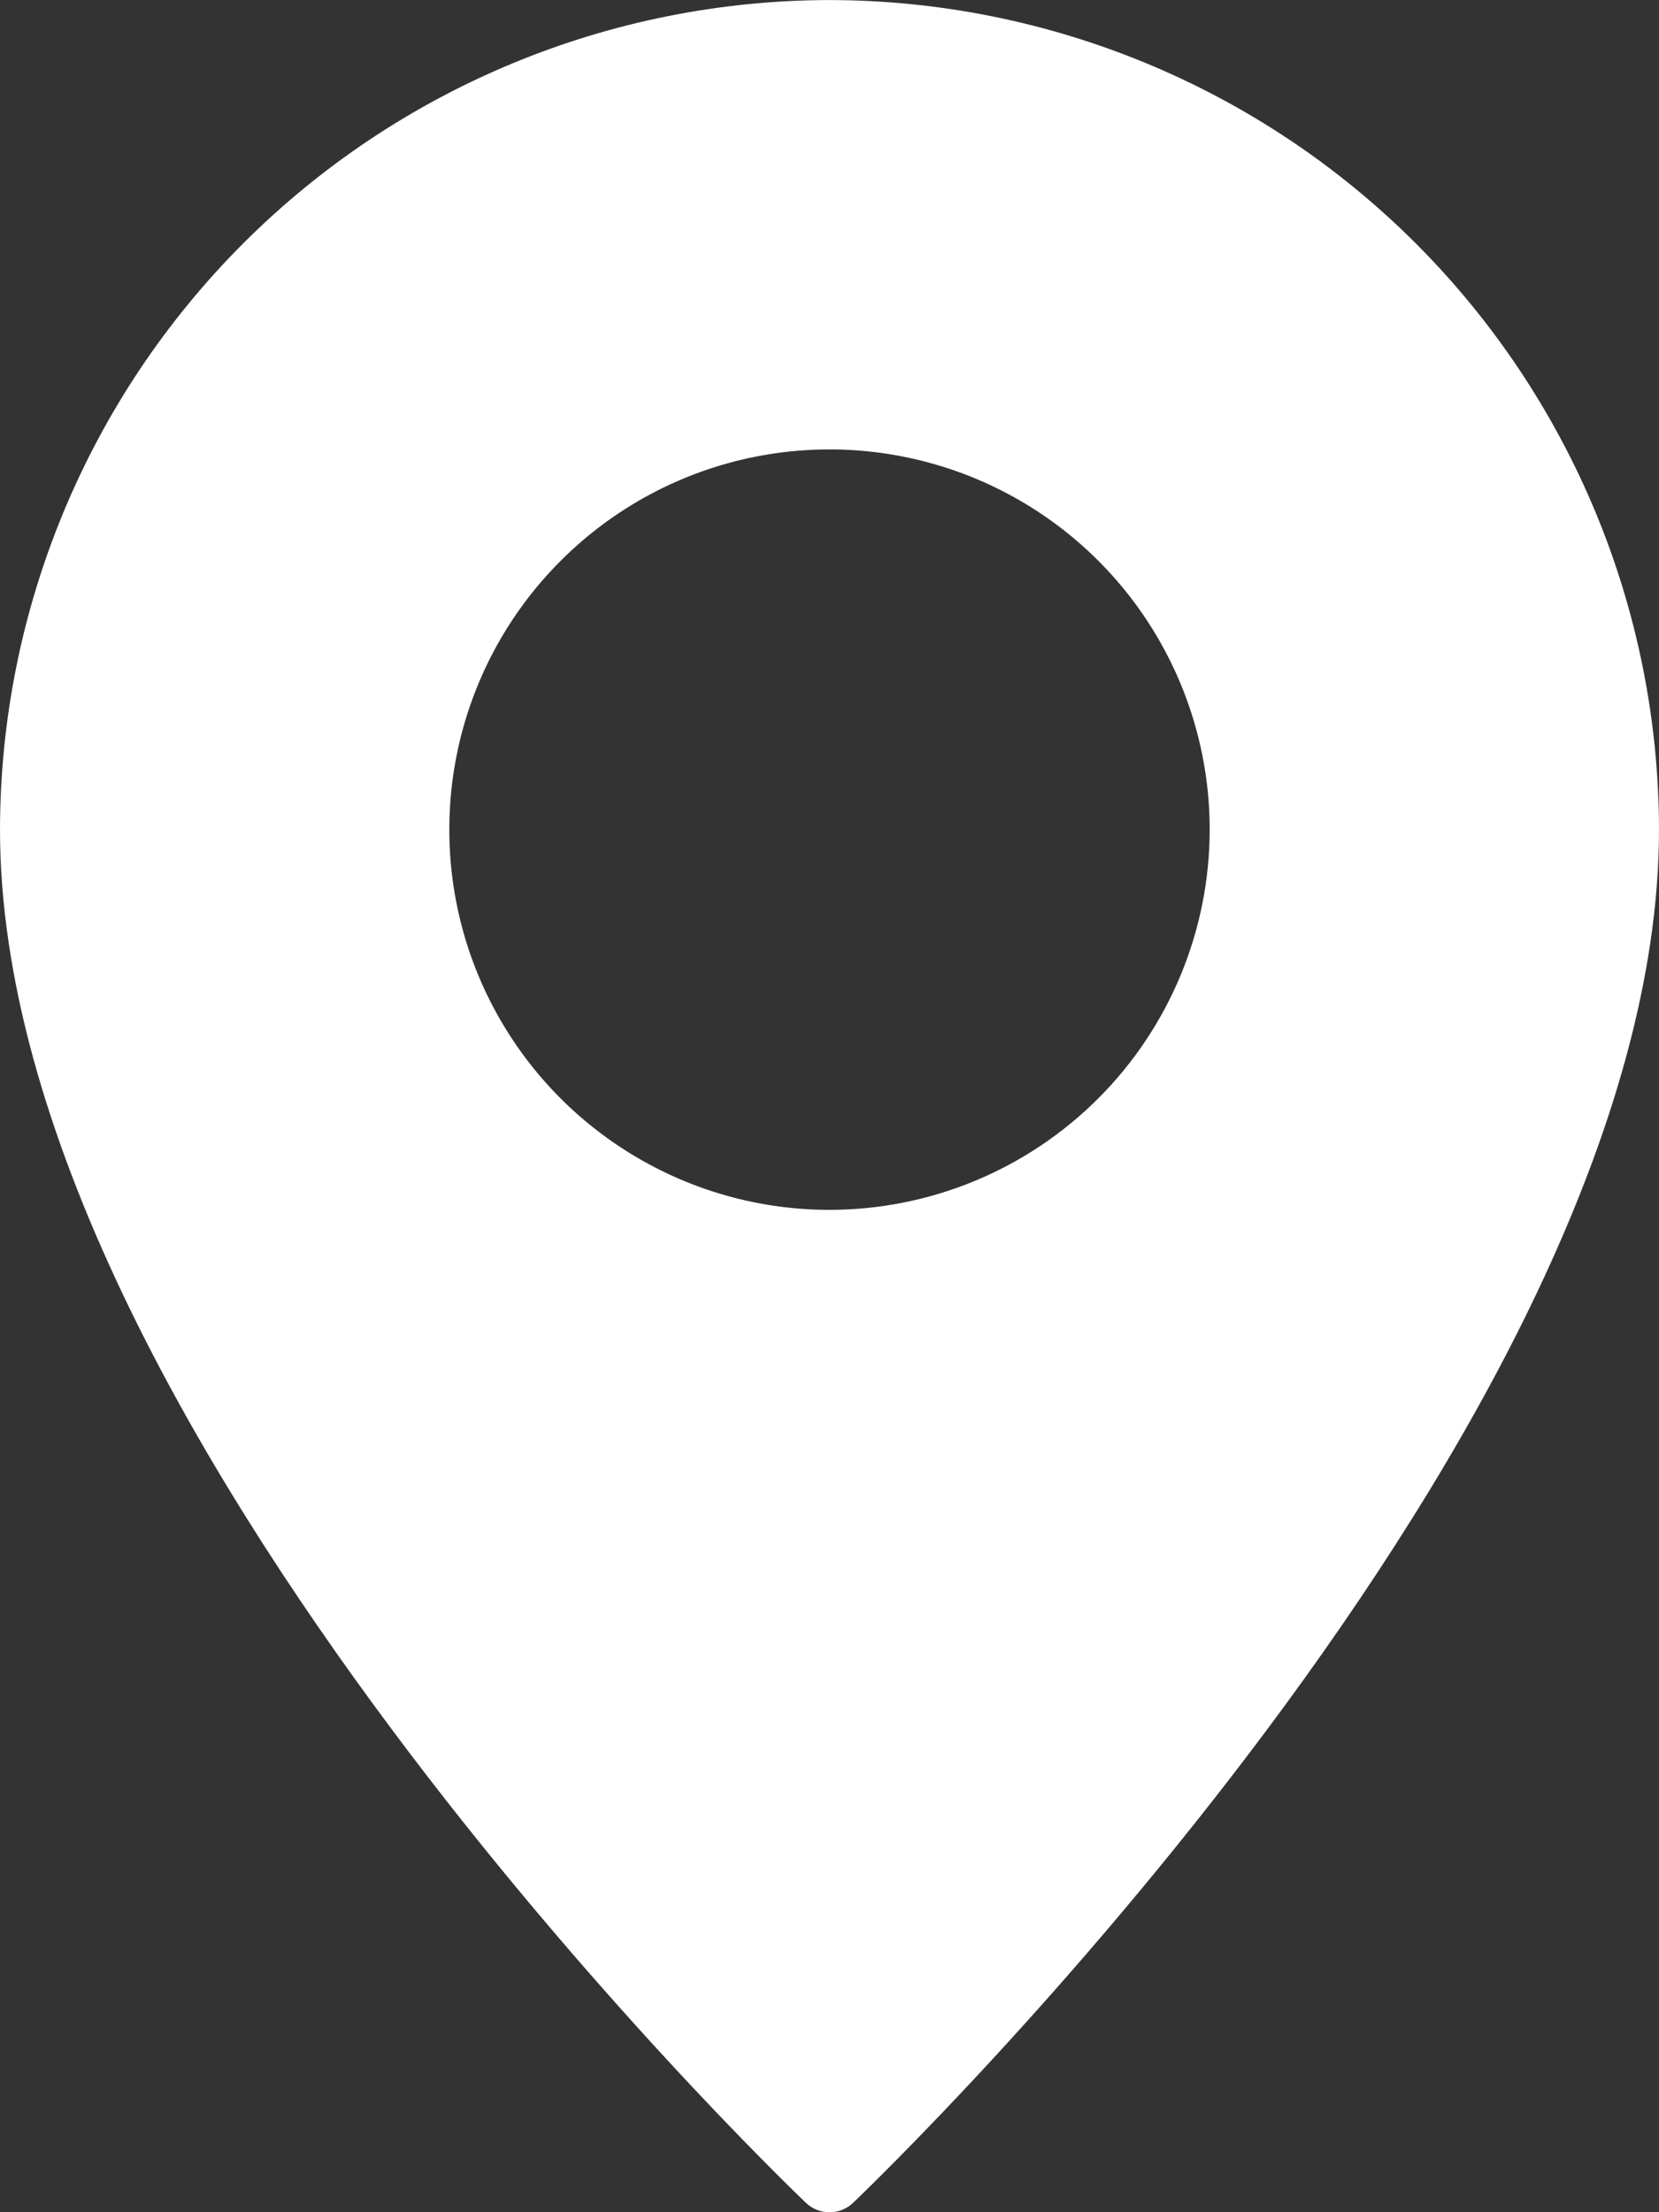 <?xml version="1.0" encoding="UTF-8" standalone="no"?>
<svg
   width="30"
   height="40"
   viewBox="0 0 30 40"
   fill="none"
   version="1.1"
   id="svg826"
   sodipodi:docname="c-location.svg"
   inkscape:version="1.1.1 (c3084ef, 2021-09-22)"
   xmlns:inkscape="http://www.inkscape.org/namespaces/inkscape"
   xmlns:sodipodi="http://sodipodi.sourceforge.net/DTD/sodipodi-0.dtd"
   xmlns="http://www.w3.org/2000/svg"
   xmlns:svg="http://www.w3.org/2000/svg">
  <rect x="0" y="0" width="30" height="40" fill="#333333" stroke="none"/>
  <defs
     id="defs830" />
  <sodipodi:namedview
     id="namedview828"
     pagecolor="#ffffff"
     bordercolor="#666666"
     borderopacity="1.0"
     inkscape:pageshadow="2"
     inkscape:pageopacity="0.0"
     inkscape:pagecheckerboard="0"
     showgrid="false"
     inkscape:zoom="17.975"
     inkscape:cx="-1.6411683"
     inkscape:cy="20.667594"
     inkscape:window-width="1312"
     inkscape:window-height="969"
     inkscape:window-x="0"
     inkscape:window-y="25"
     inkscape:window-maximized="0"
     inkscape:current-layer="svg826" />
  <path
     d="M15 0.001C11.023 0.006 7.211 1.588 4.399 4.4C1.587 7.212 0.005 11.024 0 15.001C0 25.77 13.975 39.257 14.569 39.826C14.684 39.938 14.839 40.001 15 40.001C15.161 40.001 15.316 39.938 15.431 39.826C16.025 39.257 30 25.77 30 15.001C29.995 11.024 28.413 7.212 25.601 4.4C22.789 1.588 18.977 0.006 15 0.001ZM15 21.876C13.64 21.876 12.311 21.473 11.181 20.717C10.05 19.962 9.169 18.888 8.648 17.632C8.128 16.376 7.992 14.993 8.257 13.66C8.522 12.326 9.177 11.101 10.139 10.14C11.1 9.178 12.325 8.523 13.659 8.258C14.992 7.993 16.375 8.129 17.631 8.649C18.887 9.17 19.961 10.051 20.716 11.181C21.472 12.312 21.875 13.641 21.875 15.001C21.874 16.824 21.149 18.572 19.86 19.861C18.571 21.15 16.823 21.875 15 21.876Z"
     fill="#2DD98F"
     id="path824"
     style="fill:#ffffff" />
</svg>
